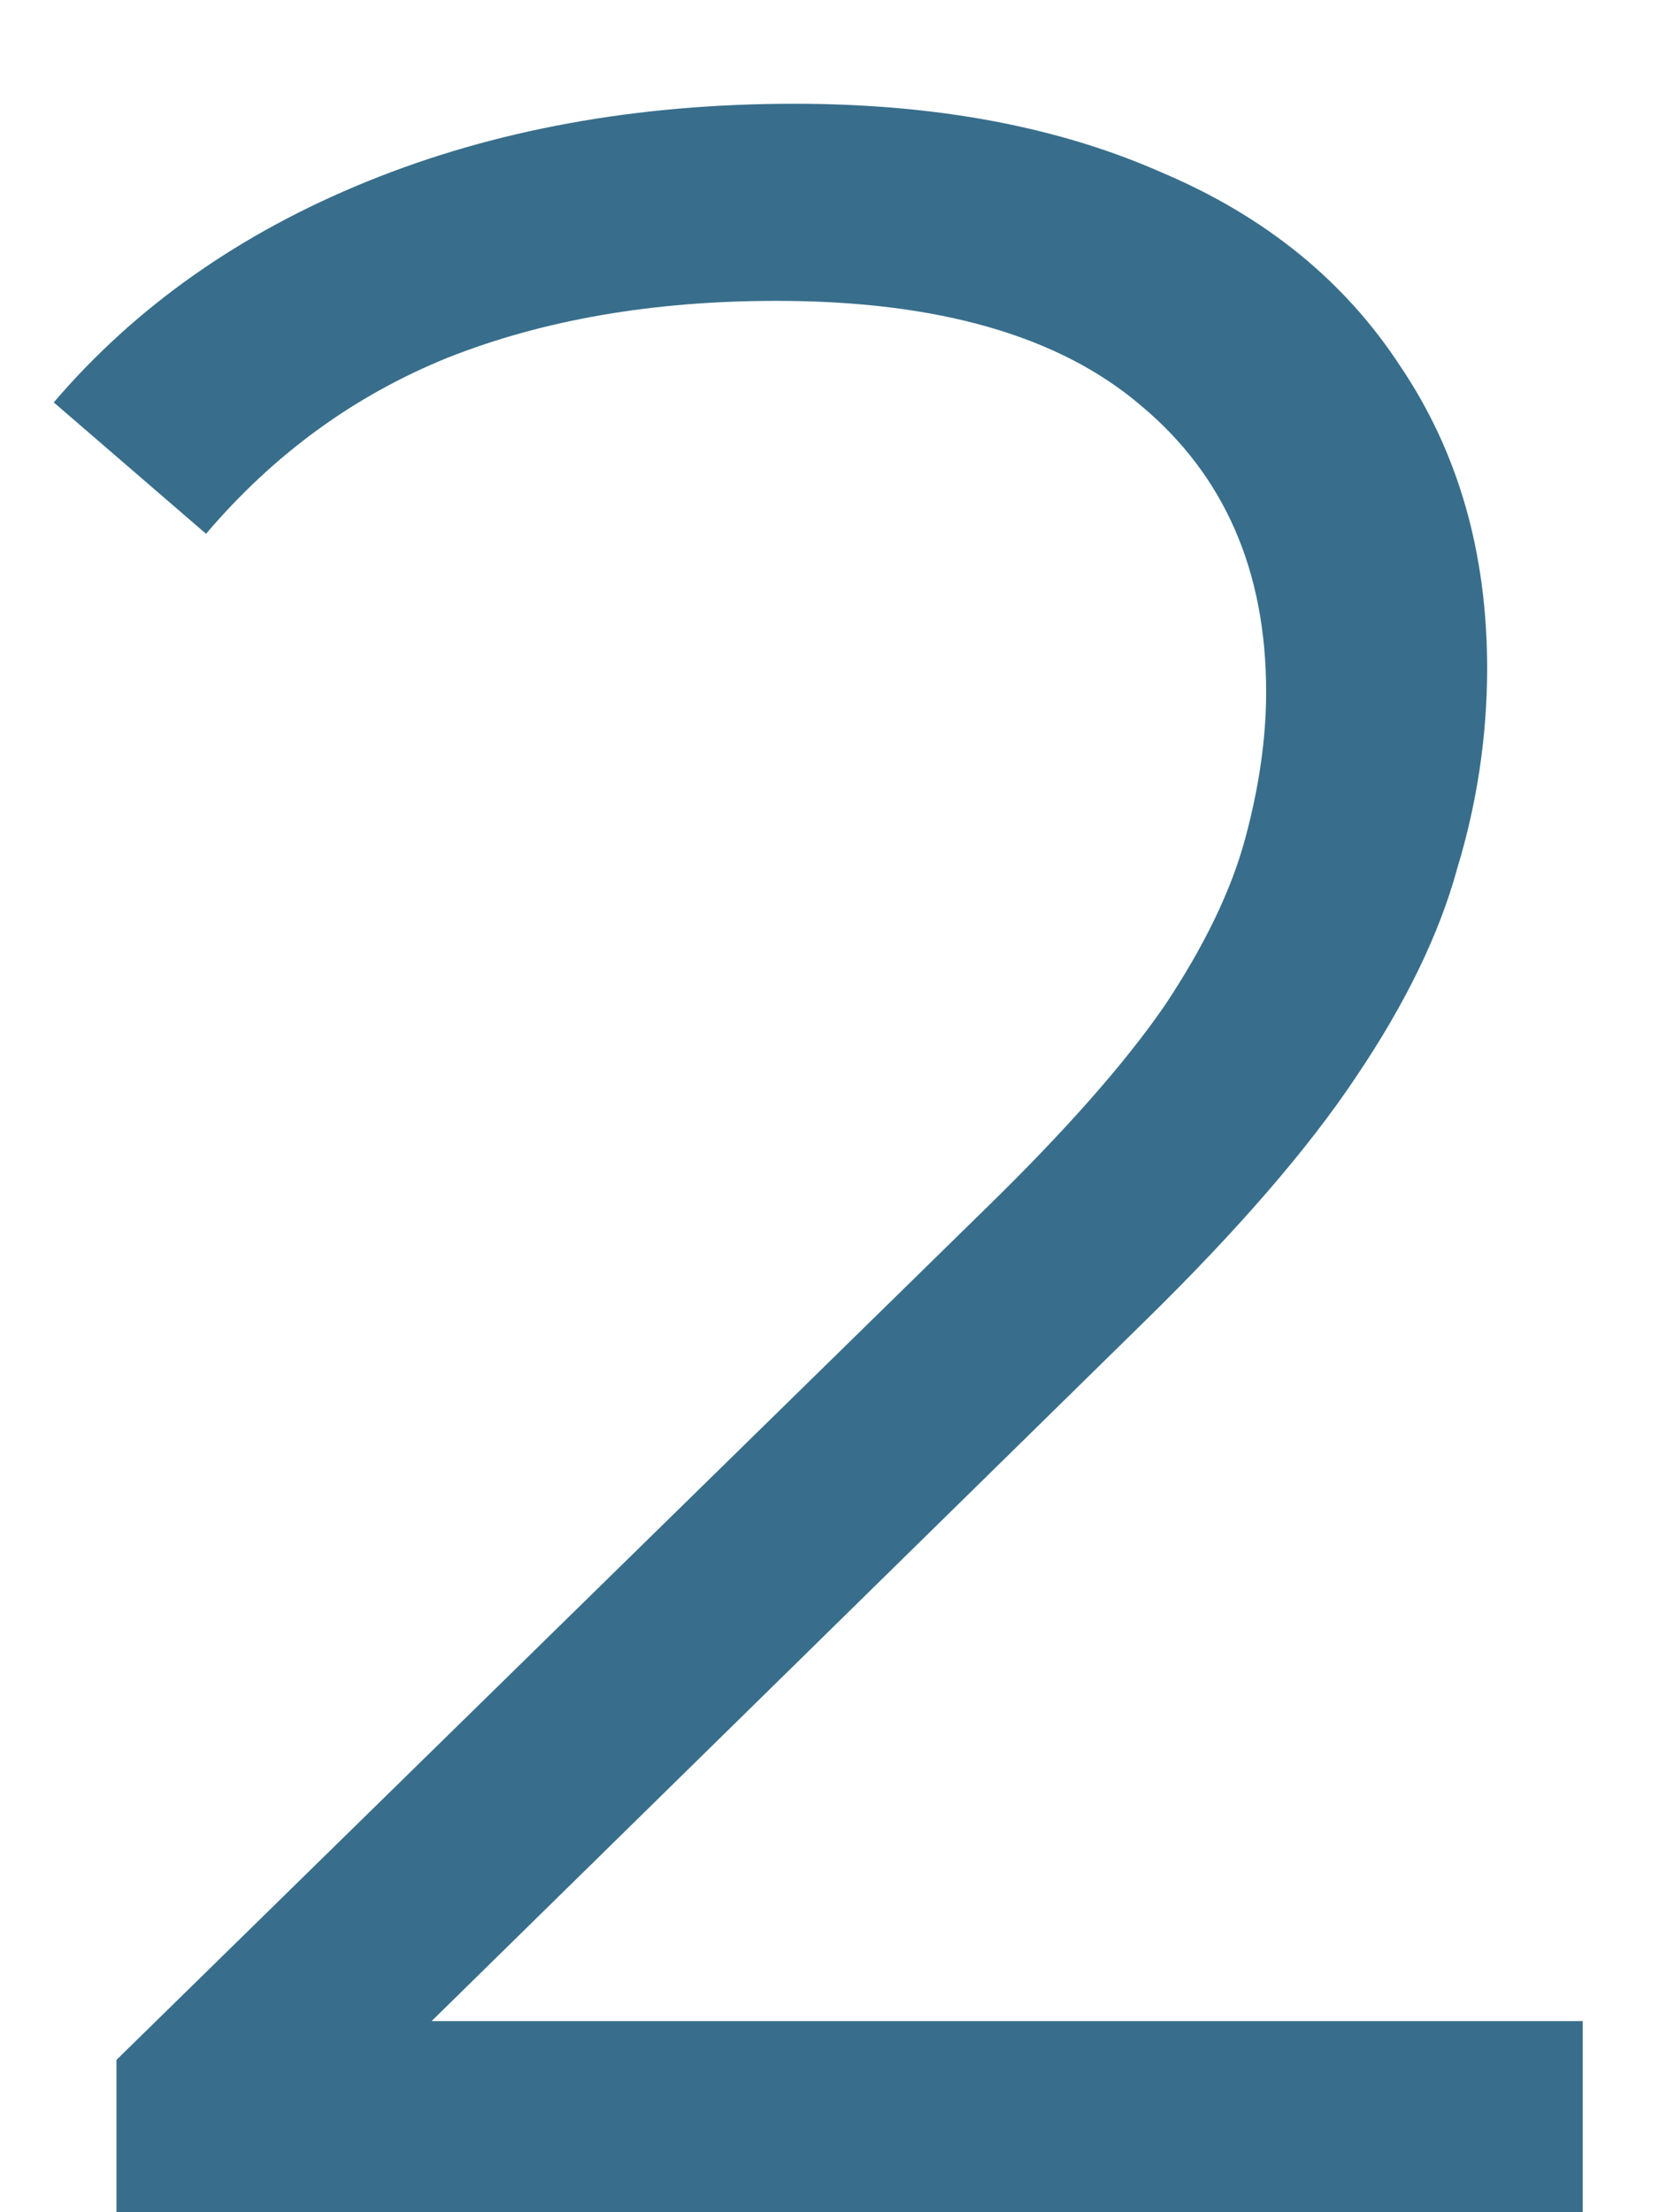 <?xml version="1.0" encoding="UTF-8"?> <svg xmlns="http://www.w3.org/2000/svg" width="15" height="20" viewBox="0 0 15 20" fill="none"> <path d="M1.053 20V18.623L8.91 10.928C9.63 10.226 10.17 9.614 10.53 9.092C10.89 8.552 11.133 8.048 11.259 7.58C11.385 7.112 11.448 6.671 11.448 6.257C11.448 5.159 11.07 4.295 10.314 3.665C9.576 3.035 8.478 2.72 7.02 2.72C5.904 2.72 4.914 2.891 4.05 3.233C3.204 3.575 2.475 4.106 1.863 4.826L0.486 3.638C1.224 2.774 2.169 2.108 3.321 1.64C4.473 1.172 5.76 0.938 7.182 0.938C8.46 0.938 9.567 1.145 10.503 1.559C11.439 1.955 12.159 2.54 12.663 3.314C13.185 4.088 13.446 4.997 13.446 6.041C13.446 6.653 13.356 7.256 13.176 7.85C13.014 8.444 12.708 9.074 12.258 9.74C11.826 10.388 11.187 11.126 10.341 11.954L3.132 19.028L2.592 18.272H14.31V20H1.053Z" fill="#386E8B"></path> </svg> 